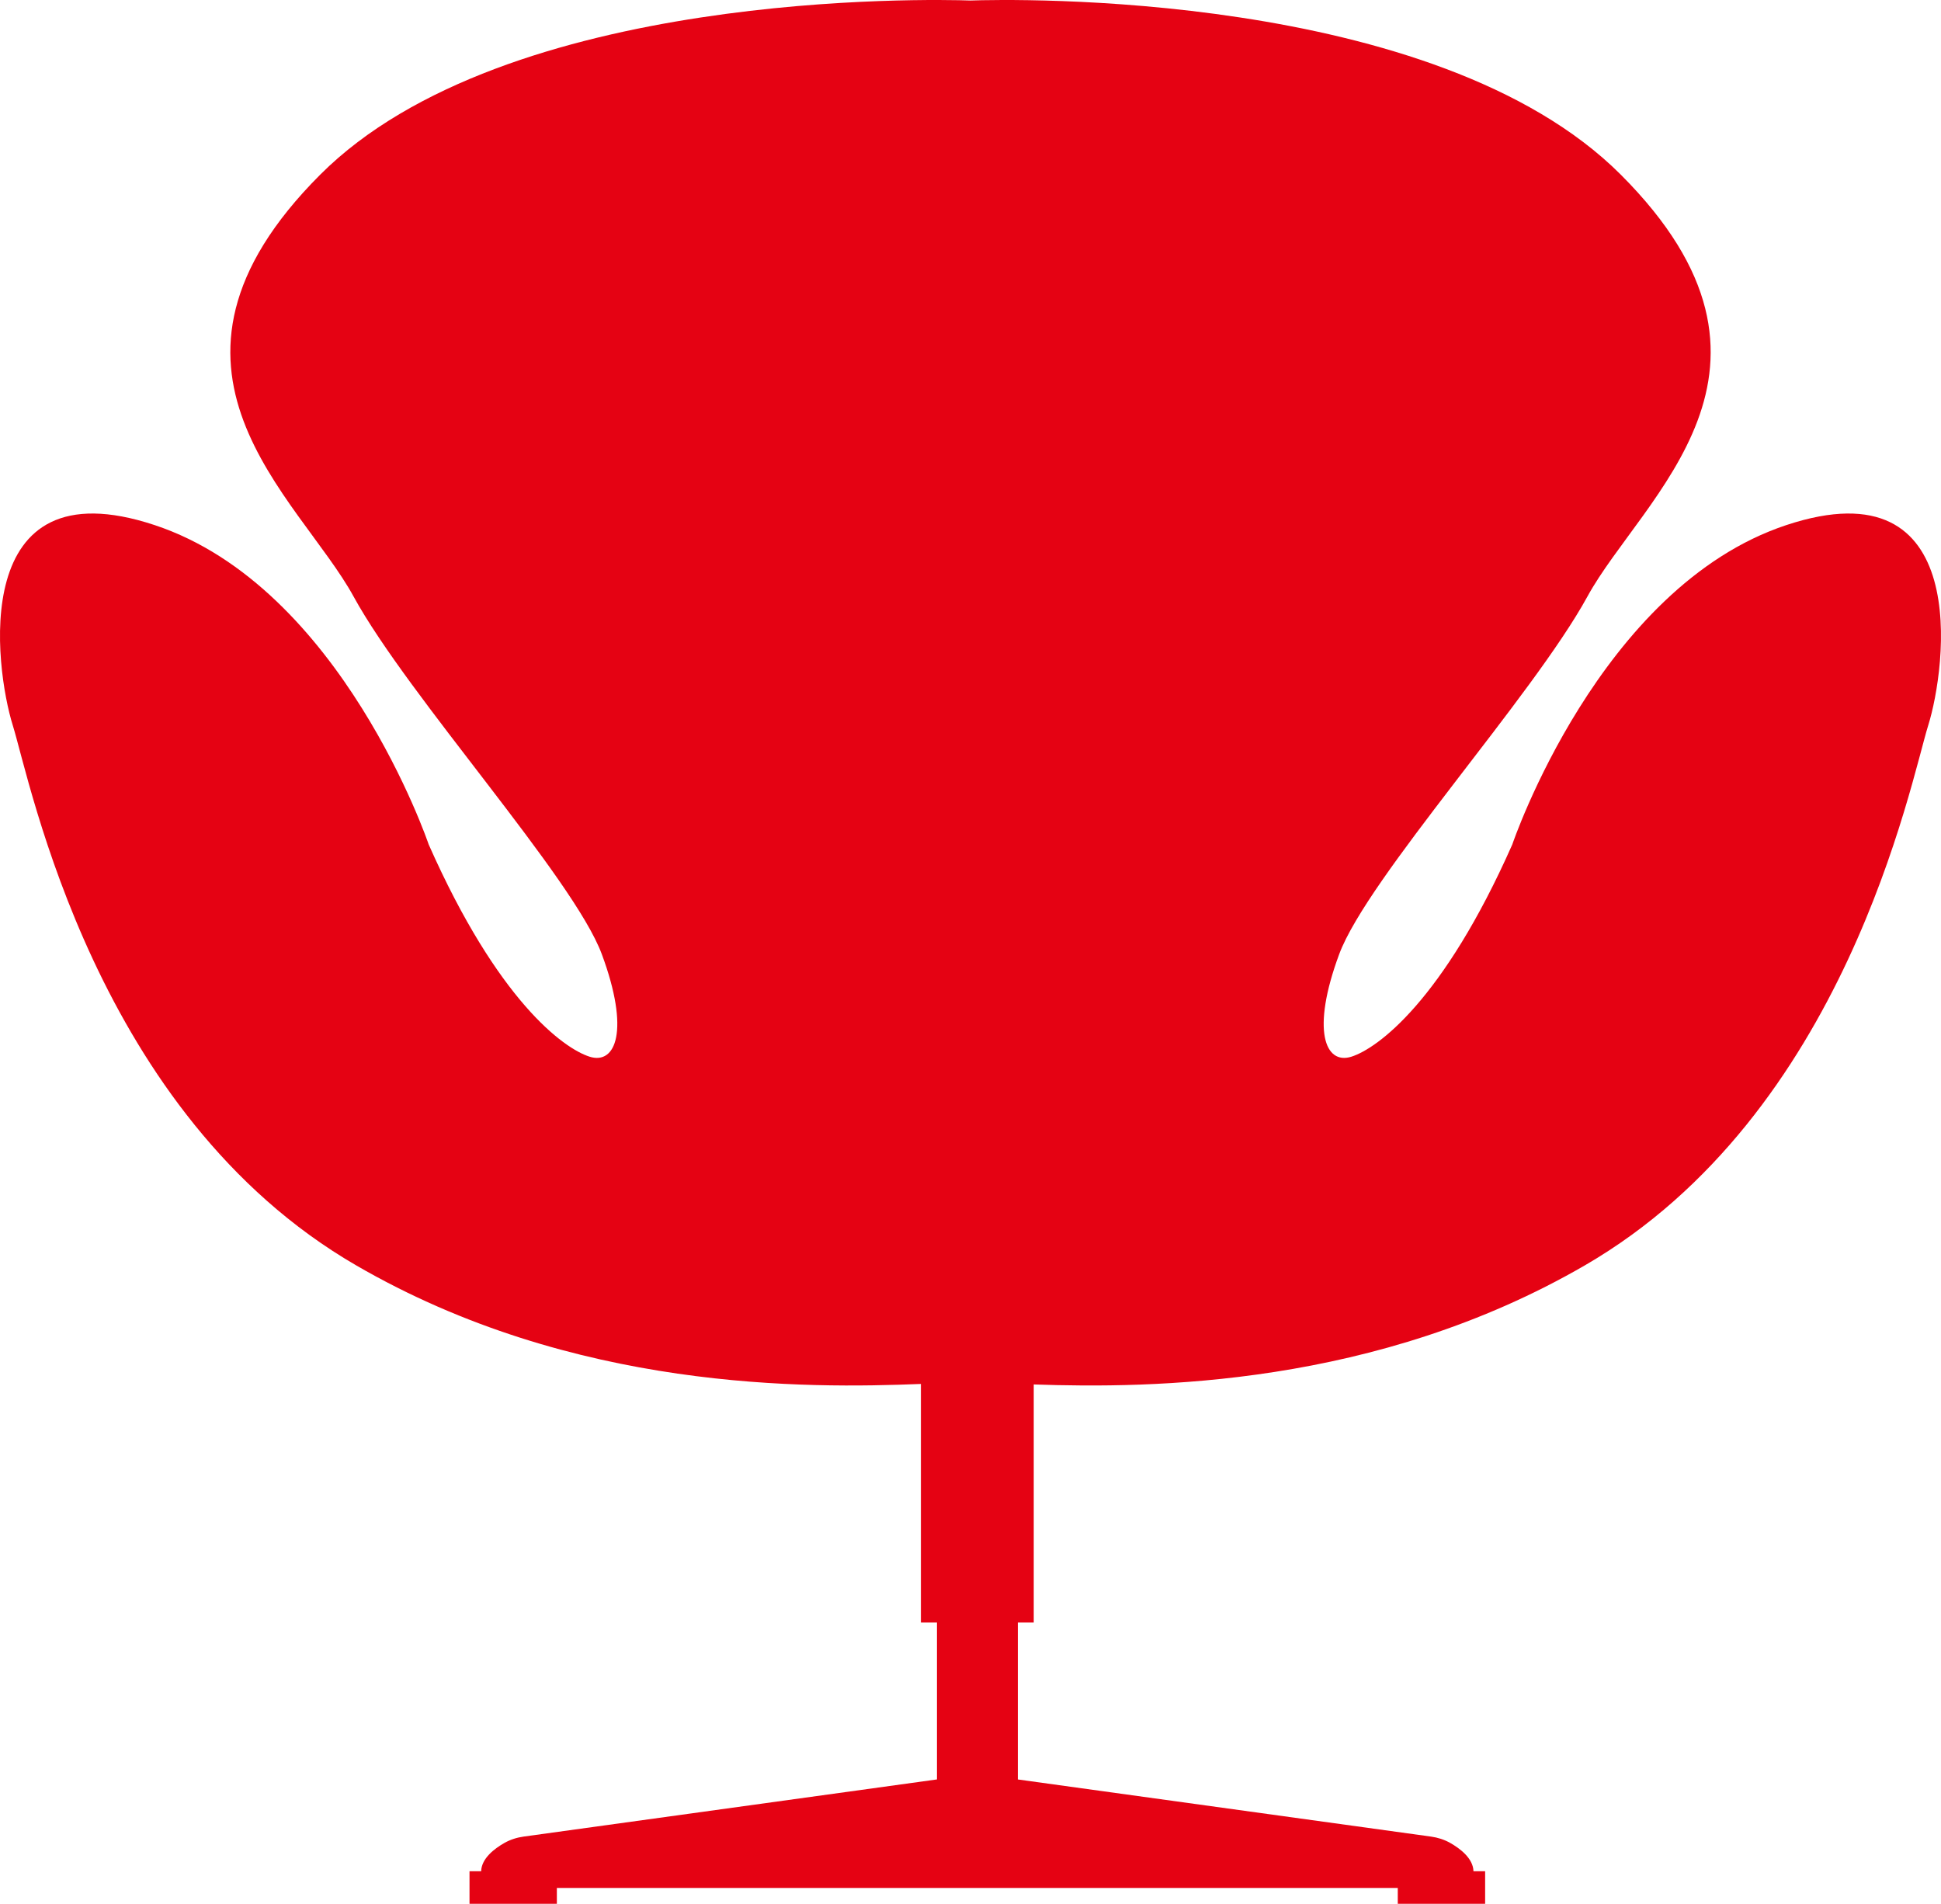 <?xml version="1.0" encoding="UTF-8"?> <svg xmlns="http://www.w3.org/2000/svg" id="Layer_2" data-name="Layer 2" viewBox="0 0 3374.62 3309.44"><defs><style> .cls-1 { fill: #e50213; } </style></defs><g id="Objects"><path class="cls-1" d="M968.17,3281.97h1462v27.48h151.88v-56.57h-20.28c-.54-22.46-23.5-39.61-40.59-49.28-10.25-5.8-21.62-9.34-33.29-10.96l-718.28-99.31v-272.9h27.66v-413.76c204.6,7.01,594.68,3.75,958.42-207.17,453.77-263.15,565.66-839.18,596.74-938.64,31.09-99.45,78.72-455.86-246.6-348.1-325.31,107.75-476.58,555.31-476.58,555.31-120.17,271.43-234.11,354.33-279.69,368.84-45.61,14.49-70.47-45.59-21.23-178.21,49.25-132.61,336.18-447.57,431.51-621.63,95.3-174.03,395.75-395.76,58-733.5C2495.29-18.98,1753.39-1.37,1687.31.88c-66.22-2.25-808.02-19.84-1130.54,302.69-337.73,337.74-37.3,559.47,58.03,733.5,95.31,174.06,382.26,489.01,431.49,621.63s24.36,192.7-21.21,178.21c-45.59-14.51-159.55-97.4-279.74-368.84,0,0-151.27-447.56-476.58-555.31C-56.56,805-8.9,1161.41,22.2,1260.86c31.04,99.46,142.95,675.49,596.75,938.64,378.3,219.39,785.15,214.12,982.13,206.29v414.63h27.95v272.86l-718.57,99.35c-11.66,1.61-23.03,5.15-33.28,10.95-17.09,9.67-40.08,26.82-40.62,49.29h-20.26v56.57h151.86v-27.48Z"></path></g></svg> 